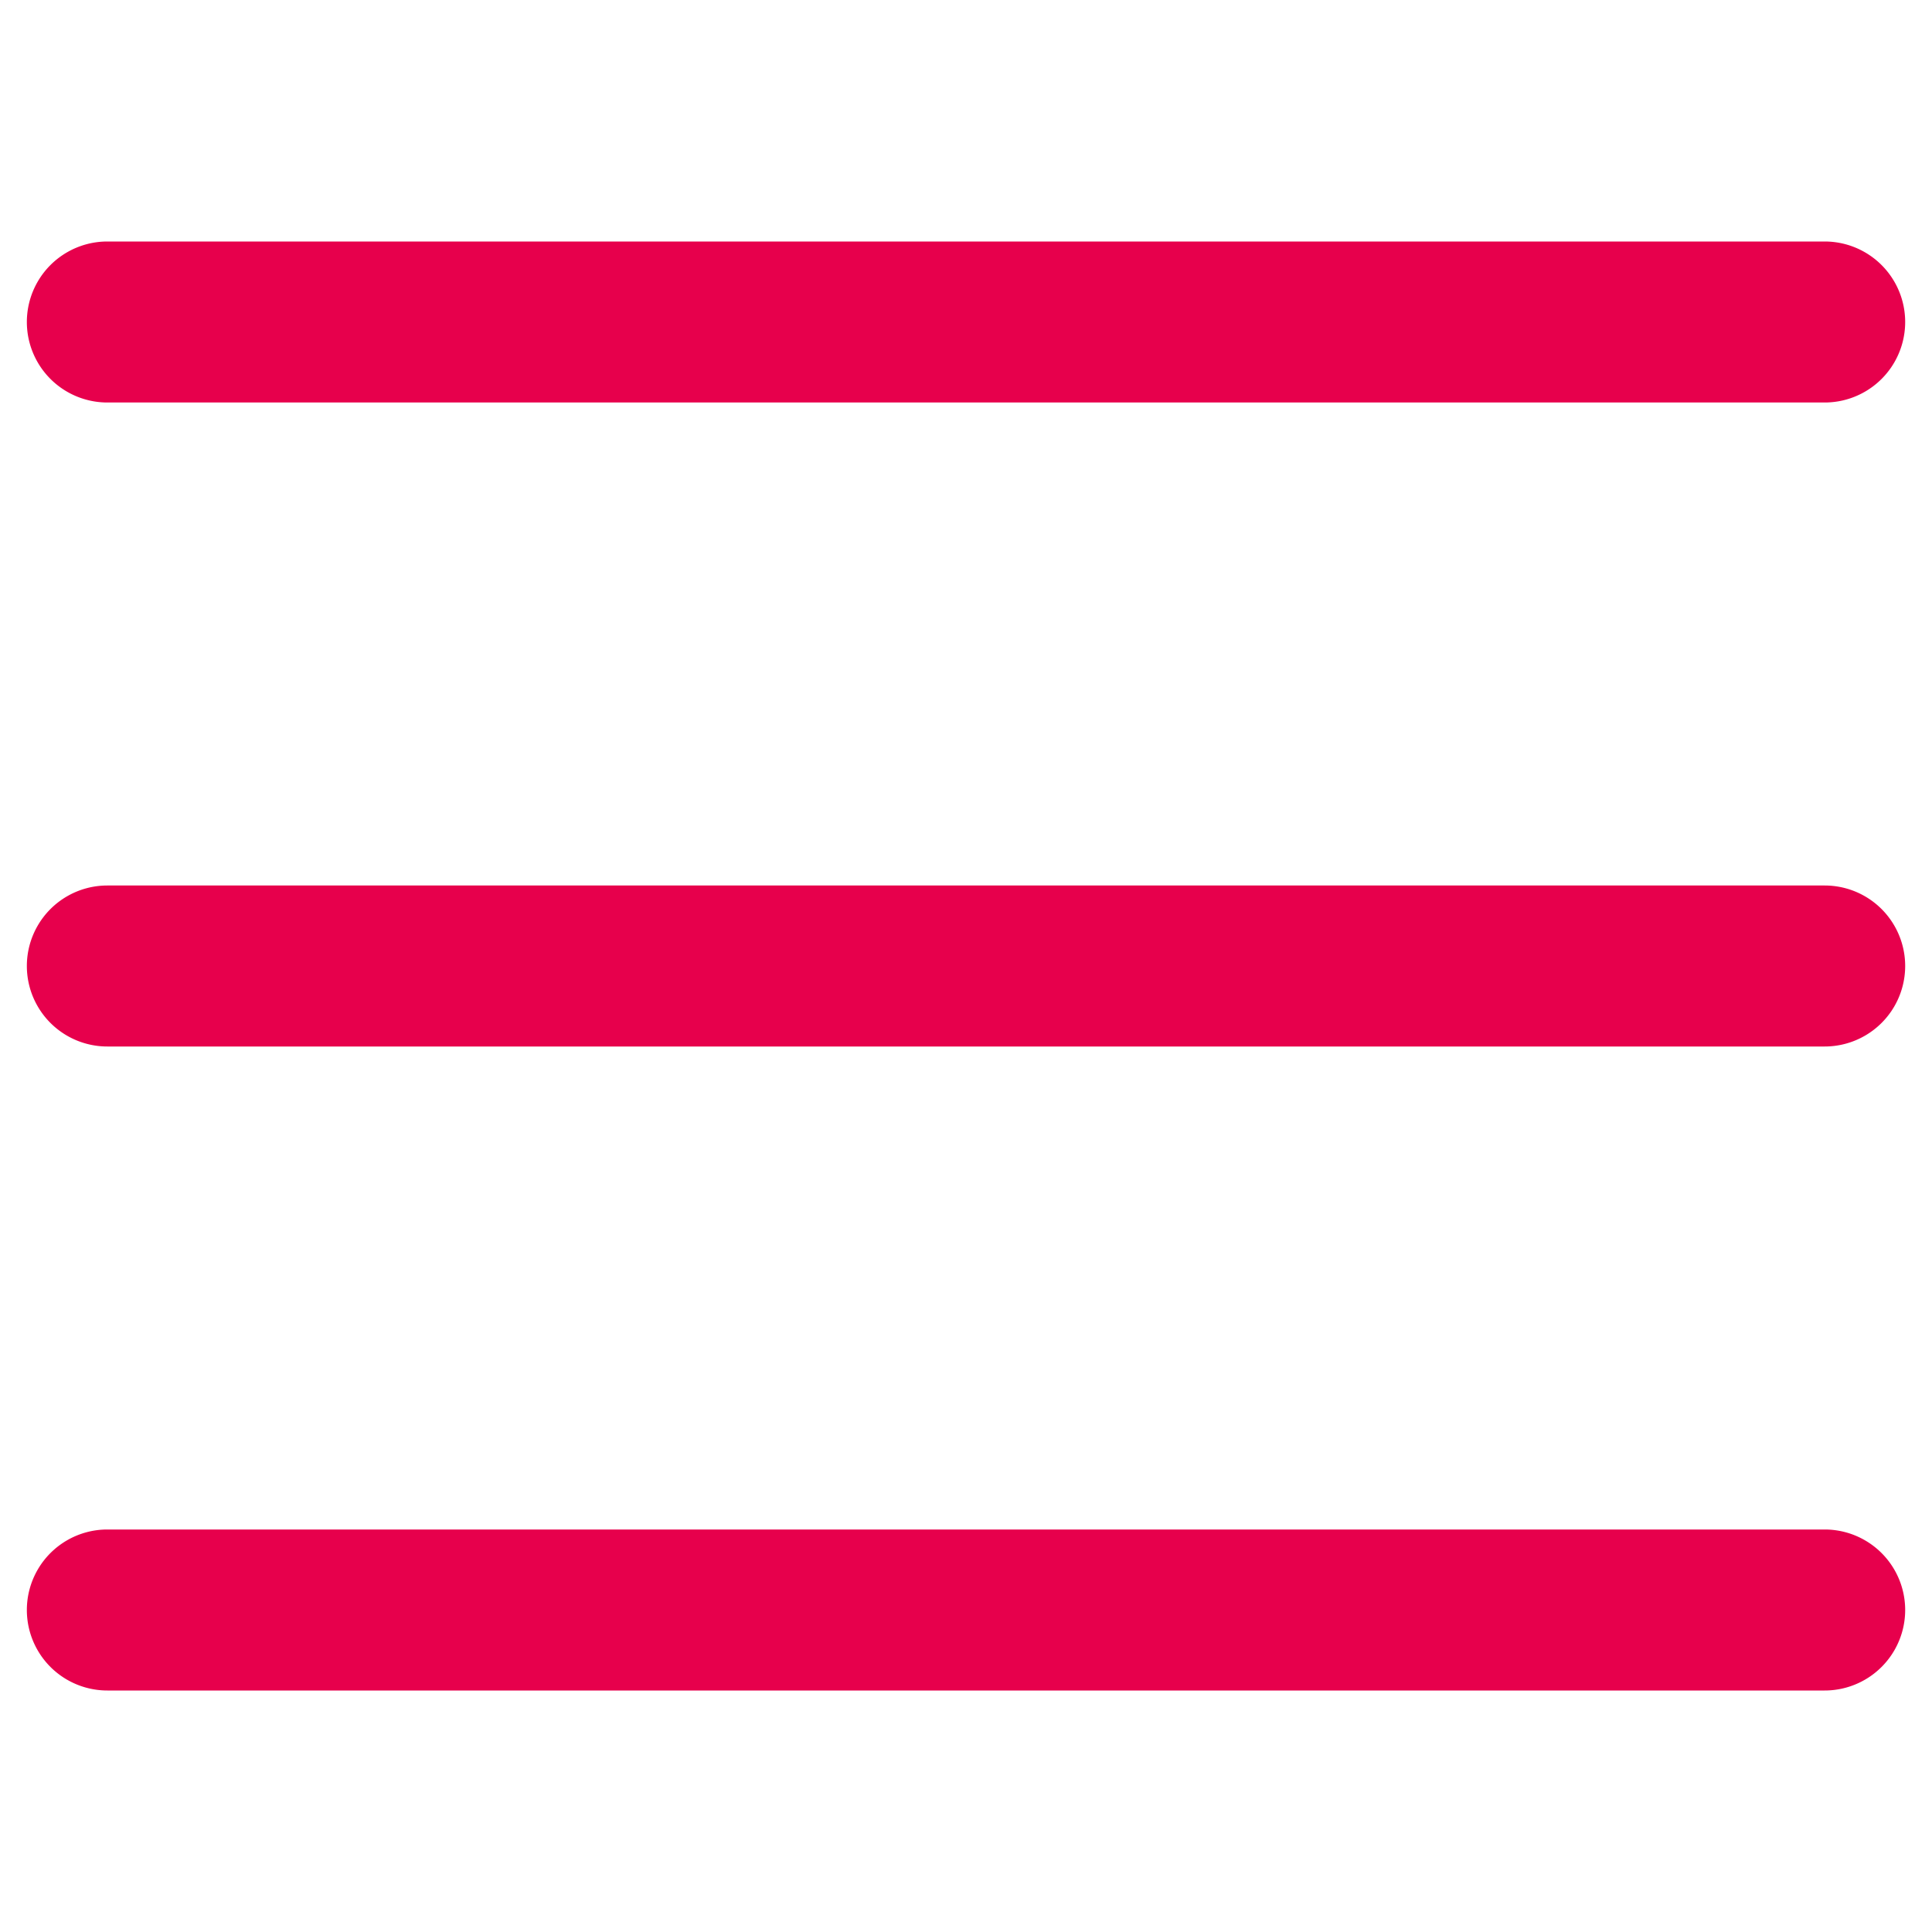 <svg version="1.1" id="Layer_1" xmlns="http://www.w3.org/2000/svg" x="0" y="0" width="30" height="30" xml:space="preserve"><style>.st0{fill:#e7004c}</style><g id="_0.0-icn-hamburger" transform="translate(1.25 .75)"><path class="st0" d="M27.083 5.5H.417a1.25 1.25 0 010-2.5h26.667a1.25 1.25 0 11-.001 2.5z" id="Stroke_1"/><path class="st0" d="M27.083 15.5H.417a1.25 1.25 0 010-2.5h26.667a1.25 1.25 0 11-.001 2.5z" id="Stroke_2"/><path class="st0" d="M27.083 25.5H.417a1.25 1.25 0 010-2.5h26.667a1.25 1.25 0 11-.001 2.5z" id="Stroke_3"/></g></svg>